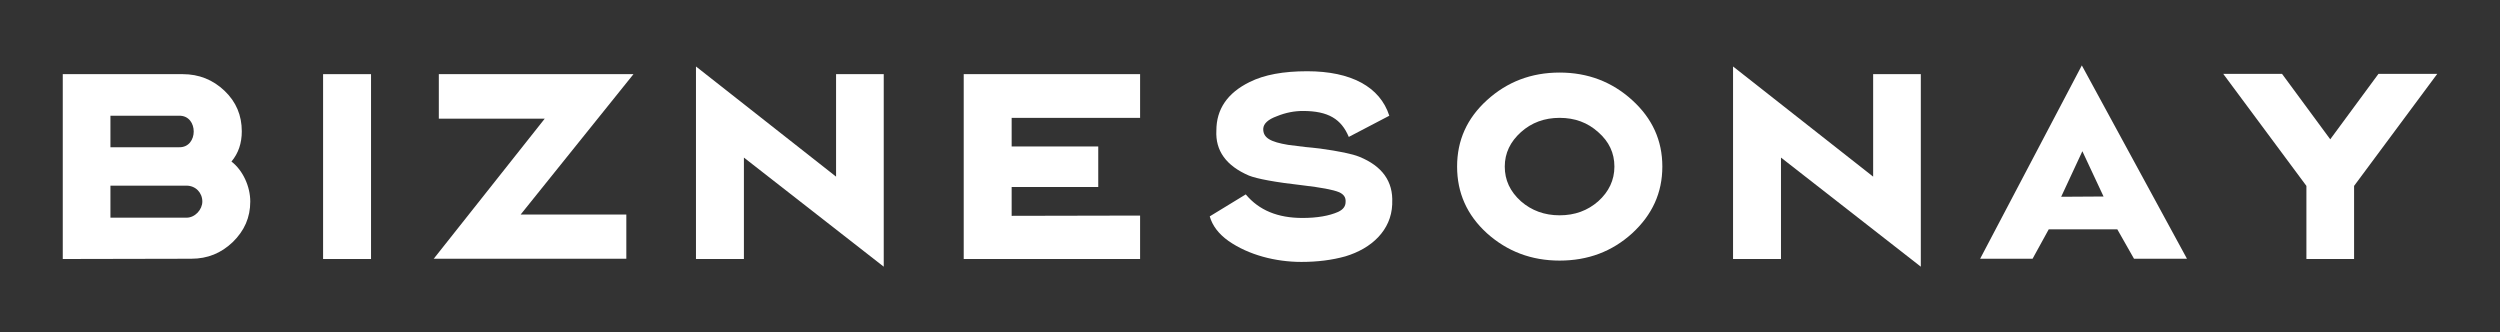 <?xml version="1.0" encoding="UTF-8"?> <!-- Generator: Adobe Illustrator 28.3.0, SVG Export Plug-In . SVG Version: 6.00 Build 0) --> <svg xmlns="http://www.w3.org/2000/svg" xmlns:xlink="http://www.w3.org/1999/xlink" version="1.1" id="Слой_1" x="0px" y="0px" viewBox="0 0 944 125.5" style="enable-background:new 0 0 944 125.5;" xml:space="preserve"><rect x="0" y="0" width="944" height="125.5" fill="#333333" stroke="none"/> <style type="text/css"> .st0{fill:#FFFFFF;} </style> <g> <path class="st0" d="M23.7,97.8V28H69c6.1,0,11.4,2.1,15.8,6.3s6.5,9.3,6.5,15.3c0,4.5-1.3,8.3-3.9,11.4c4.3,3.3,7.1,9.4,7.1,15.1 c0,6-2.2,11-6.6,15.3c-4.4,4.2-9.5,6.3-15.7,6.3L23.7,97.8L23.7,97.8z M41.7,55.6h25.9c7.4,0.2,7.4-12.1,0-11.9H41.7V55.6z M41.7,82.2h28.7c3.3,0,6-3.1,6-6.1c0-3.3-2.5-6-6-6H41.7V82.2z"></path> <path class="st0" d="M140.1,28v69.8H122V28H140.1z"></path> <path class="st0" d="M163.7,97.8l42-53h-40V28h73.5l-42.6,53h39.9v16.7h-72.8V97.8z"></path> <path class="st0" d="M280.9,97.8h-18.1V25.1l52.9,41.6V28h18v72.7l-52.8-41.2V97.8z"></path> <path class="st0" d="M430.5,81.4v16.4h-66.6V28h66.6v16.5H382v10.8h32.7v15.3H382v10.9L430.5,81.4L430.5,81.4z"></path> <path class="st0" d="M491.4,98.9c-9.7,0-19.9-2.6-27.5-7.9c-3.8-2.7-6.1-5.8-7.1-9.3l13.6-8.3c5,6,12.1,8.9,21.4,8.9 c5.6,0,10.1-0.8,13.5-2.3c1.9-0.9,2.8-2.1,2.8-3.8c0.1-1.7-0.7-2.8-2.4-3.6c-2.4-1-6.9-1.8-13.6-2.6c-10.7-1.2-17.5-2.5-20.5-3.7 c-8.6-3.7-12.7-9.4-12.3-17c0-8.1,4.2-14.2,12.5-18.3c5.6-2.8,12.8-4.1,21.8-4.1c16.6,0,27.5,5.9,31,16.8l-15.3,8 c-2.8-6.7-7.7-9.8-17.3-9.8c-3.2,0-6.5,0.6-9.9,2c-3.3,1.2-5,2.8-5.1,4.7c-0.1,3.5,2.8,5,9.4,6.1l6.4,0.8c1.7,0.1,3.6,0.4,5.7,0.6 c7.2,1,12.1,2,14.8,3.1c8.6,3.5,12.8,9.3,12.4,17.4v0.6c-0.4,9.7-7.7,16.6-17.7,19.6C503,98.2,497.5,98.9,491.4,98.9z"></path> <path class="st0" d="M616.3,88.1c-7.6,6.9-16.7,10.3-27.4,10.3s-19.8-3.5-27.4-10.3c-7.6-6.9-11.3-15.3-11.3-25.2 s3.7-18.2,11.3-25.1s16.7-10.4,27.4-10.4s19.8,3.5,27.4,10.4c7.6,6.9,11.4,15.2,11.4,25.1C627.7,72.8,623.9,81.1,616.3,88.1z M588.9,81.3c5.8,0,10.6-1.8,14.6-5.3c4-3.6,6.1-8,6.1-13.1s-2-9.4-6.1-13c-4-3.6-8.8-5.4-14.6-5.4c-5.7,0-10.6,1.8-14.6,5.4 c-4,3.6-6.1,7.9-6.1,13s2,9.4,6.1,13.1C578.3,79.5,583.2,81.3,588.9,81.3z"></path> <path class="st0" d="M672.5,97.8h-18.1V25.1l52.9,41.6V28h18v72.7l-52.8-41.2L672.5,97.8L672.5,97.8z"></path> <path class="st0" d="M773.6,86.6l-6.1,11.1h-19.8l38.4-73l39.7,73h-20l-6.3-11.1H773.6z M786.3,57.1l-8,17.2l16-0.1L786.3,57.1z"></path> <path class="st0" d="M870.9,97.8V70.2l-31.4-42.3h22.2l18.2,24.7l18.2-24.7h22.2l-31.4,42.3v27.6C888.9,97.8,870.9,97.8,870.9,97.8 z"></path> </g> </svg> 